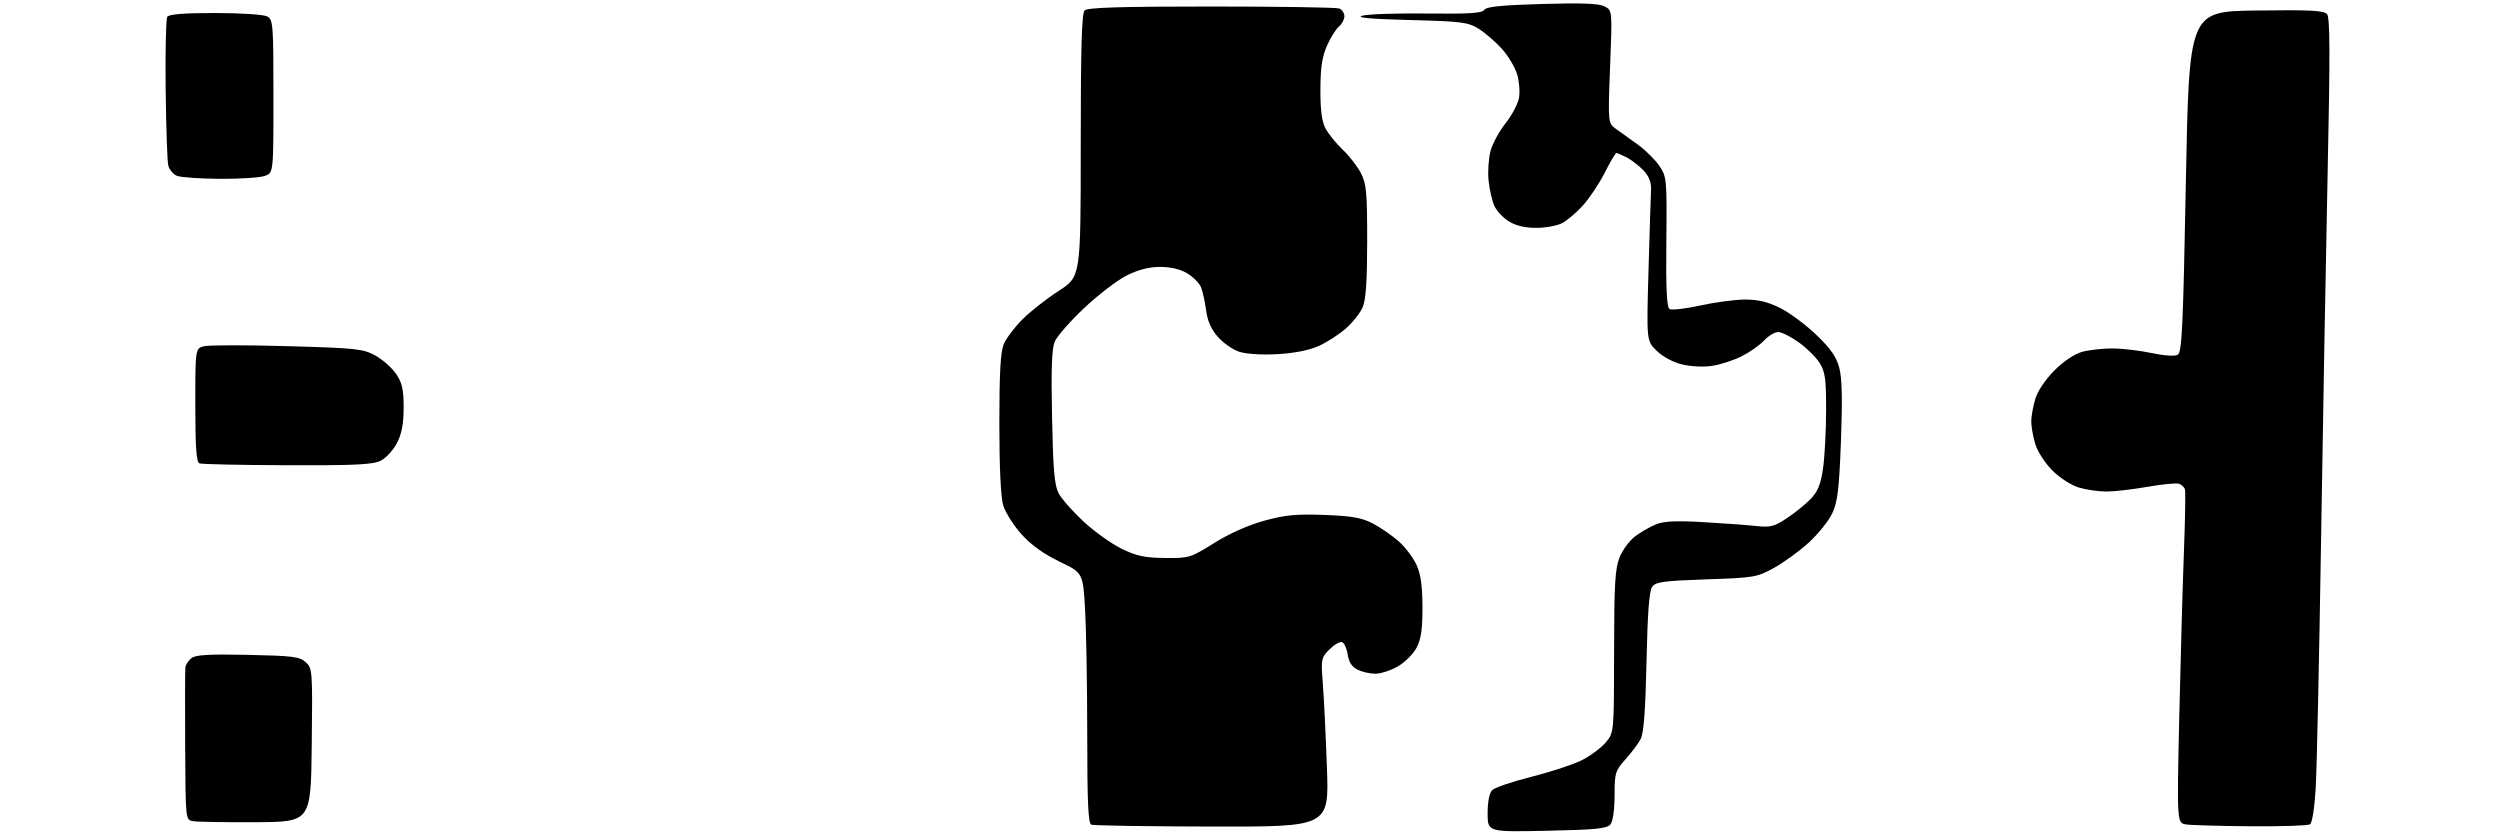 <?xml version="1.0" encoding="UTF-8" standalone="no"?>
<svg 
  version="1.1" 
  xmlns="http://www.w3.org/2000/svg" 
  xmlns:xlink="http://www.w3.org/1999/xlink" 
  xmlns:svg="http://www.w3.org/2000/svg"
  xmlns:rdf="http://www.w3.org/1999/02/22-rdf-syntax-ns#"
  xmlns:cc="http://creativecommons.org/ns#"
  xmlns:dc="http://purl.org/dc/elements/1.1/"
  viewBox="0 0 768 256"
  width="768"
  height="256"
>
<style>svg {background-color: white; }</style>"
<path stroke="none" fill="black" fill-rule="evenodd" d="M475.25,255.21C457.00,255.60 457.00,255.60 457.00,249.87C457.00,246.24 457.52,243.62 458.43,242.71C459.22,241.93 464.66,240.08 470.53,238.61C476.39,237.14 483.34,234.85 485.97,233.52C488.59,232.19 491.88,229.74 493.28,228.08C495.82,225.06 495.82,225.06 495.85,200.21C495.87,179.48 496.15,174.67 497.53,171.23C498.43,168.96 500.60,166.04 502.34,164.74C504.08,163.44 506.97,161.79 508.76,161.06C511.15,160.10 515.00,159.92 523.26,160.40C529.44,160.75 536.75,161.29 539.50,161.59C543.88,162.07 545.06,161.77 549.00,159.14C551.48,157.49 554.76,154.82 556.31,153.21C558.44,150.97 559.33,148.75 560.04,143.89C560.54,140.37 560.97,132.38 560.98,126.12C561.00,116.54 560.69,114.23 559.04,111.57C557.96,109.82 555.08,106.96 552.63,105.20C550.18,103.44 547.31,102.00 546.26,102.00C545.21,102.00 543.26,103.17 541.92,104.60C540.59,106.03 537.48,108.22 535.00,109.47C532.52,110.71 528.42,112.04 525.87,112.41C523.21,112.80 519.24,112.59 516.56,111.91C513.83,111.22 510.63,109.47 508.85,107.69C505.81,104.65 505.81,104.65 506.42,83.08C506.76,71.21 507.11,60.04 507.20,58.25C507.30,56.04 506.57,54.17 504.93,52.41C503.59,50.98 501.28,49.18 499.80,48.40C498.31,47.63 496.86,47.00 496.56,47.00C496.27,47.00 494.66,49.71 492.99,53.03C491.31,56.35 488.30,60.87 486.30,63.09C484.29,65.31 481.40,67.78 479.87,68.56C478.35,69.35 474.77,70.00 471.92,70.00C468.50,70.00 465.65,69.33 463.54,68.02C461.78,66.94 459.77,64.80 459.08,63.27C458.38,61.75 457.58,58.25 457.29,55.50C457.01,52.75 457.28,48.65 457.89,46.39C458.50,44.13 460.57,40.30 462.49,37.89C464.41,35.48 466.27,31.99 466.62,30.15C466.97,28.31 466.72,25.02 466.07,22.84C465.42,20.66 463.29,17.11 461.34,14.96C459.40,12.81 456.19,10.05 454.22,8.82C450.96,6.81 449.01,6.56 433.06,6.15C420.78,5.83 416.40,5.43 418.50,4.82C420.15,4.34 429.08,4.03 438.33,4.15C451.35,4.30 455.35,4.05 455.98,3.03C456.58,2.06 461.22,1.58 473.72,1.22C486.14,0.86 491.25,1.07 492.97,1.98C495.30,3.23 495.30,3.23 494.62,20.55C493.95,37.87 493.95,37.87 496.54,39.68C497.97,40.68 501.01,42.87 503.31,44.54C505.60,46.22 508.52,49.13 509.79,51.01C512.02,54.33 512.09,55.04 511.90,74.32C511.75,88.75 512.03,94.40 512.89,94.93C513.54,95.33 517.77,94.85 522.29,93.86C526.80,92.86 533.00,92.04 536.05,92.02C540.07,92.01 543.06,92.72 546.85,94.61C549.74,96.05 554.74,99.76 557.97,102.86C562.38,107.10 564.14,109.62 565.03,113.00C565.88,116.19 566.02,122.75 565.54,135.50C564.97,150.46 564.51,154.21 562.85,157.72C561.75,160.04 558.50,164.09 555.61,166.72C552.73,169.35 547.92,172.84 544.93,174.48C539.74,177.34 538.83,177.49 524.17,177.98C511.06,178.43 508.65,178.76 507.55,180.26C506.64,181.51 506.13,188.17 505.81,203.26C505.49,218.14 504.95,225.25 504.03,227.00C503.31,228.38 501.20,231.19 499.36,233.25C496.20,236.79 496.00,237.43 496.00,244.31C496.00,248.64 495.49,252.27 494.75,253.22C493.71,254.55 490.47,254.88 475.25,255.21zM372.40,253.92C352.65,253.88 335.94,253.62 335.25,253.34C334.29,252.95 334.00,246.46 334.00,225.67C333.99,210.72 333.70,193.44 333.34,187.25C332.69,175.99 332.69,175.99 325.45,172.51C320.59,170.17 316.76,167.41 313.79,164.11C311.36,161.41 308.84,157.42 308.19,155.24C307.43,152.71 307.00,143.56 307.00,130.10C307.00,114.56 307.36,108.08 308.35,105.72C309.10,103.95 311.68,100.52 314.10,98.10C316.52,95.68 321.54,91.74 325.25,89.35C332.00,85.01 332.00,85.01 332.00,44.71C332.00,14.69 332.31,4.09 333.20,3.20C334.09,2.31 344.12,2.00 372.12,2.00C392.86,2.00 410.55,2.27 411.42,2.61C412.29,2.94 413.00,4.01 413.00,4.98C413.00,5.96 412.25,7.37 411.34,8.13C410.42,8.88 408.77,11.52 407.67,14.00C406.15,17.40 405.66,20.70 405.63,27.50C405.61,33.92 406.07,37.36 407.22,39.50C408.10,41.15 410.48,44.08 412.50,46.00C414.52,47.92 417.04,51.17 418.09,53.21C419.75,56.44 420.00,59.14 420.00,73.99C420.00,86.07 419.60,92.01 418.65,94.30C417.91,96.08 415.57,99.05 413.45,100.91C411.33,102.77 407.55,105.20 405.05,106.32C402.15,107.61 397.55,108.51 392.38,108.80C387.57,109.06 382.79,108.75 380.68,108.06C378.71,107.41 375.76,105.35 374.12,103.48C372.07,101.15 370.94,98.58 370.51,95.29C370.16,92.66 369.47,89.49 368.96,88.25C368.45,87.01 366.57,85.10 364.77,84.00C362.65,82.71 359.73,82.01 356.45,82.00C353.00,82.00 349.73,82.83 346.17,84.60C343.30,86.03 337.42,90.53 333.10,94.59C328.79,98.65 324.70,103.32 324.01,104.97C323.11,107.15 322.88,113.52 323.19,128.24C323.52,144.52 323.93,149.11 325.24,151.59C326.15,153.29 329.59,157.18 332.89,160.24C336.20,163.30 341.44,167.05 344.55,168.57C349.13,170.81 351.63,171.34 357.85,171.41C365.29,171.50 365.70,171.37 373.00,166.81C377.67,163.89 383.49,161.30 388.41,159.95C394.87,158.19 398.27,157.86 406.91,158.19C415.35,158.52 418.36,159.05 421.72,160.81C424.04,162.02 427.60,164.47 429.63,166.25C431.66,168.03 434.13,171.29 435.14,173.49C436.46,176.40 436.96,179.97 436.98,186.52C436.99,193.41 436.56,196.35 435.15,199.02C434.13,200.93 431.54,203.51 429.40,204.73C427.25,205.96 424.15,206.97 422.50,206.97C420.85,206.97 418.38,206.40 417.00,205.71C415.29,204.85 414.34,203.37 414.00,201.05C413.73,199.19 412.95,197.48 412.28,197.26C411.61,197.03 409.86,198.05 408.41,199.50C405.87,202.04 405.78,202.48 406.36,209.83C406.70,214.05 407.27,225.71 407.63,235.75C408.29,254.00 408.29,254.00 372.40,253.92zM691.50,253.83C682.15,253.76 673.20,253.51 671.62,253.27C668.74,252.84 668.74,252.84 669.47,220.17C669.88,202.20 670.52,179.40 670.90,169.50C671.28,159.60 671.42,150.97 671.22,150.33C671.01,149.68 670.22,148.91 669.45,148.62C668.68,148.32 664.33,148.74 659.78,149.54C655.22,150.34 649.53,151.00 647.12,151.00C644.70,151.00 640.88,150.45 638.62,149.77C636.29,149.08 632.75,146.79 630.48,144.52C628.21,142.25 625.92,138.71 625.23,136.38C624.55,134.12 624.00,131.02 624.00,129.50C624.00,127.98 624.55,124.88 625.22,122.62C625.96,120.12 628.28,116.66 631.09,113.83C633.91,111.00 637.26,108.74 639.62,108.09C641.75,107.50 645.98,107.02 649.00,107.04C652.02,107.06 657.41,107.69 660.98,108.46C664.78,109.27 668.08,109.49 668.98,109.00C670.29,108.26 670.64,100.96 671.50,55.82C672.50,3.50 672.50,3.50 693.11,3.23C709.86,3.01 713.94,3.22 714.89,4.37C715.78,5.44 715.82,17.19 715.05,53.14C714.50,79.19 713.59,129.97 713.03,166.00C712.46,202.03 711.73,236.22 711.39,242.00C711.04,248.11 710.30,252.81 709.64,253.23C709.01,253.64 700.85,253.91 691.50,253.83zM78.50,252.58C69.15,252.63 60.49,252.49 59.25,252.26C57.00,251.86 57.00,251.86 56.88,229.18C56.82,216.71 56.85,205.82 56.95,205.00C57.05,204.18 57.89,202.90 58.82,202.17C60.10,201.16 64.25,200.92 76.15,201.17C89.90,201.46 92.05,201.73 93.91,203.42C95.98,205.29 96.03,205.99 95.77,228.92C95.50,252.50 95.50,252.50 78.50,252.58zM88.30,142.92C74.11,142.88 61.94,142.62 61.25,142.34C60.32,141.96 60.00,137.42 60.00,124.44C60.00,107.04 60.00,107.04 62.68,106.36C64.16,105.99 75.69,105.98 88.30,106.34C109.58,106.94 111.54,107.15 115.33,109.24C117.58,110.48 120.45,113.03 121.71,114.90C123.55,117.62 124.00,119.66 124.00,125.19C124.00,130.12 123.43,133.20 121.99,136.02C120.88,138.19 118.66,140.64 117.04,141.48C114.62,142.73 109.54,142.99 88.30,142.92zM67.68,54.94C61.53,54.90 55.55,54.49 54.38,54.02C53.21,53.55 52.00,52.11 51.69,50.83C51.38,49.55 51.02,39.02 50.89,27.44C50.75,15.86 50.98,5.85 51.38,5.19C51.89,4.36 56.36,4.00 66.12,4.00C73.87,4.00 81.00,4.46 82.07,5.04C83.89,6.01 84.00,7.36 84.00,29.56C84.00,53.05 84.00,53.05 81.43,54.02C80.02,54.56 73.84,54.97 67.68,54.94z" />

</svg>